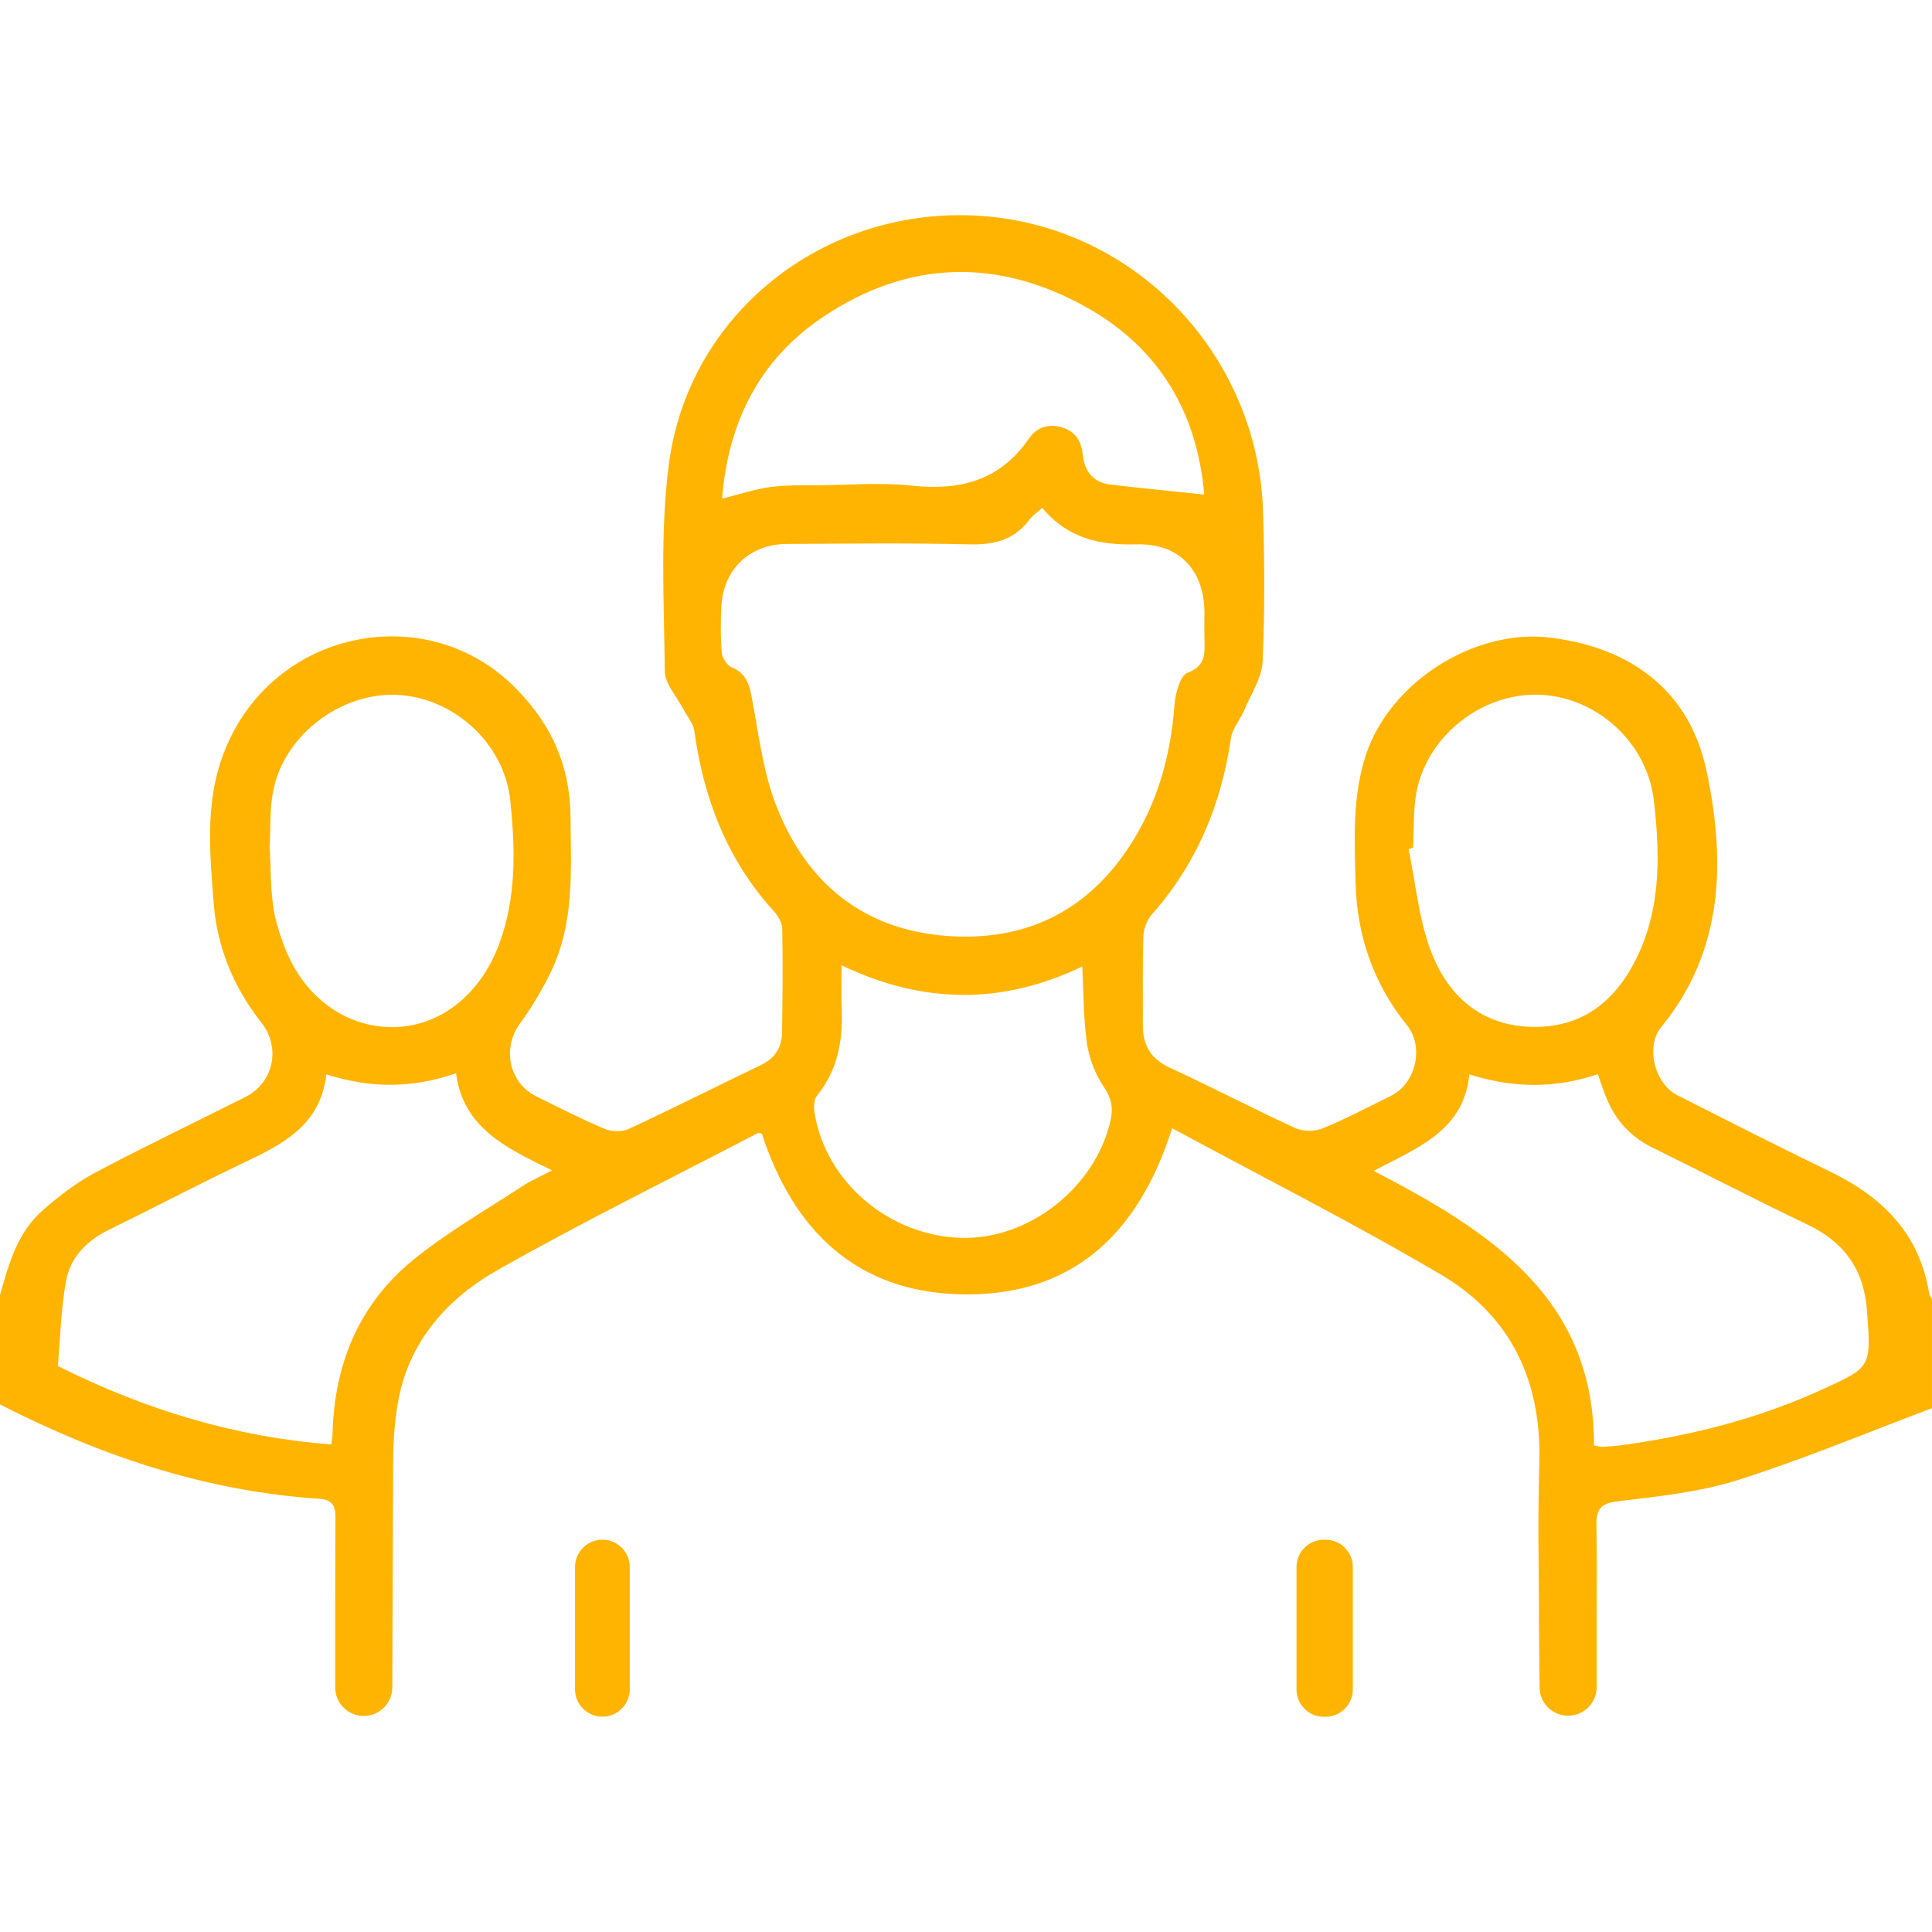 <?xml version="1.0" encoding="UTF-8"?>
<!DOCTYPE svg PUBLIC "-//W3C//DTD SVG 1.1//EN" "http://www.w3.org/Graphics/SVG/1.1/DTD/svg11.dtd">
<!-- Creator: CorelDRAW 2020 -->
<svg xmlns="http://www.w3.org/2000/svg" xml:space="preserve" width="60px" height="60px" version="1.1" style="shape-rendering:geometricPrecision; text-rendering:geometricPrecision; image-rendering:optimizeQuality; fill-rule:evenodd; clip-rule:evenodd"
viewBox="0 0 278.5 216.46"
 xmlns:xlink="http://www.w3.org/1999/xlink"
 xmlns:xodm="http://www.corel.com/coreldraw/odm/2003"
 data-name="Ð¡Ð»Ð¾Ð¹ 2">
 <defs>
  <style type="text/css">
   <![CDATA[
    .fil0 {fill:#FFB401;fill-rule:nonzero}
   ]]>
  </style>
 </defs>
 <g id="Слой_x0020_1">
  <g id="_640182608">
   <g id="Layer_1" data-name="Layer 1">
    <g>
     <path class="fil0" d="M278.5 171.97c-9.3,3.5 -18.49,7.35 -27.95,10.35 -5.55,1.76 -11.5,2.37 -17.33,3.07 -2.53,0.3 -3.12,1.19 -3.09,3.52 0.1,7.97 0.03,6.03 0.03,14.01 0,0.7 0,5.57 0,9.26 0,2.28 -1.84,4.12 -4.12,4.12l0 0c-2.26,0 -4.09,-1.82 -4.11,-4.07 -0.04,-3.6 -0.08,-8.32 -0.08,-8.99 -0.01,-11.14 -0.22,-12.39 0.05,-23.53 0.3,-11.75 -4.15,-21.08 -14.15,-26.97 -12.6,-7.43 -25.68,-14.04 -38.79,-21.13 -4.86,15.4 -14.54,24.33 -30.5,23.95 -15.08,-0.36 -24.1,-9.27 -28.64,-23.16 -0.22,-0.05 -0.43,-0.16 -0.54,-0.1 -12.51,6.52 -25.17,12.76 -37.45,19.7 -7.34,4.15 -12.9,10.31 -14.46,19.1 -0.49,2.75 -0.67,5.58 -0.7,8.38 -0.05,8.75 -0.08,25.12 -0.12,32.76 -0.02,2.27 -1.85,4.1 -4.12,4.1l0 0c-2.27,0 -4.11,-1.84 -4.11,-4.11 0,-6.31 -0.01,-18.22 0.04,-24.42 0.02,-1.78 -0.46,-2.65 -2.36,-2.78 -16.35,-1.08 -31.52,-6.18 -46,-13.6l0 -15.77c1.28,-4.55 2.56,-9.16 6.32,-12.36 2.31,-1.99 4.79,-3.9 7.47,-5.32 7.12,-3.77 14.39,-7.25 21.59,-10.87 4.06,-2.04 5.14,-7.11 2.31,-10.7 -3.97,-5.04 -6.38,-10.8 -6.88,-17.15 -0.55,-7.02 -1.24,-14.16 1.18,-21.01 6.4,-18.19 28.8,-23.11 41.81,-10.59 5.48,5.27 8.39,11.5 8.44,19.04 0.05,7.59 0.63,15.3 -2.85,22.42 -1.26,2.58 -2.75,5.1 -4.45,7.42 -2.59,3.55 -1.57,8.56 2.4,10.5 3.25,1.6 6.47,3.26 9.81,4.66 1,0.43 2.51,0.47 3.48,0.02 6.4,-2.97 12.71,-6.16 19.07,-9.22 2.05,-0.98 3.01,-2.57 3.04,-4.73 0.06,-4.98 0.12,-9.97 0.02,-14.95 -0.02,-0.87 -0.65,-1.86 -1.27,-2.55 -6.69,-7.38 -10.06,-16.19 -11.41,-25.94 -0.16,-1.11 -1.07,-2.12 -1.61,-3.19 -0.94,-1.8 -2.63,-3.6 -2.64,-5.42 -0.1,-9.95 -0.7,-20.03 0.59,-29.84 2.83,-21.55 21.99,-36.77 43.85,-35.84 22.96,0.98 41.18,19.88 41.81,42.86 0.2,7.14 0.25,14.31 -0.07,21.44 -0.11,2.34 -1.65,4.64 -2.61,6.93 -0.61,1.42 -1.76,2.73 -1.97,4.19 -1.39,9.57 -4.97,18.09 -11.42,25.38 -0.69,0.78 -1.15,2.05 -1.19,3.1 -0.14,4.26 -0.05,8.52 -0.08,12.78 -0.01,2.91 1.12,4.9 3.91,6.18 6.09,2.81 12.02,5.92 18.1,8.71 1.12,0.51 2.83,0.48 3.98,0 3.34,-1.37 6.55,-3.07 9.8,-4.68 3.59,-1.77 4.78,-7.06 2.3,-10.14 -4.84,-6 -7.24,-12.94 -7.42,-20.56 -0.15,-6.23 -0.51,-12.48 1.54,-18.58 3.5,-10.38 15.59,-18.07 26.47,-16.76 11.81,1.42 20.17,7.79 22.58,19.2 2.72,12.82 2.57,25.86 -6.54,36.95 -2.27,2.78 -0.97,8.15 2.34,9.82 7.34,3.73 14.69,7.47 22.1,11.05 7.53,3.66 12.86,8.99 14.2,17.59 0.04,0.25 0.26,0.47 0.4,0.7l0 15.77 0 0zm-128.26 -129.79c-0.82,0.75 -1.44,1.16 -1.85,1.72 -2.17,2.88 -5.02,3.64 -8.57,3.55 -8.79,-0.21 -17.58,-0.1 -26.37,-0.06 -5.45,0.03 -9.23,3.7 -9.47,9.12 -0.1,2.17 -0.13,4.37 0.06,6.52 0.07,0.77 0.73,1.85 1.4,2.13 1.96,0.81 2.52,2.22 2.89,4.16 1.01,5.3 1.63,10.81 3.56,15.78 4.26,10.98 12.34,17.81 24.39,18.78 12.06,0.96 21.32,-4 27.47,-14.42 3.4,-5.78 5.05,-12.13 5.55,-18.84 0.13,-1.65 0.79,-4.23 1.88,-4.65 2.72,-1.05 2.48,-2.86 2.44,-4.92 -0.03,-1.26 0,-2.53 0,-3.8 -0.04,-6.12 -3.66,-9.97 -9.79,-9.8 -5.25,0.14 -9.9,-0.82 -13.58,-5.26l-0.01 -0.01zm79.54 135.16c0.67,0.12 0.93,0.21 1.19,0.2 0.81,-0.04 1.63,-0.09 2.44,-0.19 10,-1.34 19.7,-3.74 28.94,-7.93 7.5,-3.4 7.38,-3.27 6.77,-11.56 -0.45,-5.97 -3.32,-9.85 -8.64,-12.39 -7.51,-3.58 -14.9,-7.44 -22.37,-11.11 -3.46,-1.71 -5.63,-4.44 -6.89,-8 -0.27,-0.76 -0.53,-1.51 -0.89,-2.53 -6.06,2.03 -12.09,2.07 -18.52,0.02 -0.8,8.13 -7.44,10.57 -13.8,13.91 16.88,8.76 31.84,18.36 31.76,39.58l0.01 0zm-182.74 -53.48c-0.85,7.43 -6.41,10.12 -12.09,12.82 -6.45,3.08 -12.78,6.41 -19.2,9.55 -3.2,1.56 -5.6,3.96 -6.23,7.4 -0.74,4.13 -0.84,8.37 -1.18,12.27 12.79,6.39 25.64,10.23 39.41,11.3 0.09,-0.76 0.18,-1.19 0.19,-1.63 0.26,-10.04 3.87,-18.67 11.67,-25.01 4.88,-3.97 10.42,-7.13 15.7,-10.6 1.16,-0.76 2.46,-1.32 4.27,-2.27 -6.61,-3.22 -12.8,-6.1 -13.84,-13.99 -6.34,2.17 -12.2,2.19 -18.7,0.16l0 0zm126.55 -83.61c-1,-11.59 -6.32,-20.99 -16.91,-26.93 -12.81,-7.2 -25.72,-6.88 -37.96,1.3 -9.17,6.12 -13.75,15.11 -14.63,26.24 2.6,-0.65 4.75,-1.38 6.95,-1.67 2.32,-0.31 4.7,-0.24 7.05,-0.26 4.44,-0.04 8.93,-0.42 13.31,0.05 6.99,0.76 12.74,-0.71 16.91,-6.77 1.08,-1.58 2.78,-2.24 4.81,-1.61 2.04,0.63 2.77,2.07 2.99,4.06 0.25,2.32 1.54,3.88 3.94,4.17 4.43,0.53 8.88,0.94 13.54,1.44l0 -0.02zm30.1 50.95l-0.64 0.17c1,4.83 1.44,9.85 3.11,14.43 2.48,6.77 7.44,11.21 15.1,11.21 7.53,0 12.24,-4.43 15.12,-10.93 3.07,-6.94 2.87,-14.34 2.03,-21.66 -0.95,-8.33 -8.08,-14.84 -16.23,-15.28 -8.16,-0.44 -16.17,5.54 -17.92,13.68 -0.58,2.71 -0.4,5.58 -0.57,8.38l0 0zm-164.8 -0.03c0.14,2.82 0.11,5.55 0.46,8.23 0.25,1.96 0.86,3.89 1.54,5.75 2.68,7.33 8.69,11.86 15.59,11.89 6.79,0.03 12.74,-4.58 15.48,-11.99 2.5,-6.74 2.32,-13.72 1.6,-20.67 -0.85,-8.29 -8.29,-14.97 -16.52,-15.24 -8.16,-0.26 -16.23,6.01 -17.69,14.01 -0.49,2.64 -0.33,5.41 -0.47,8.03l0.01 -0.01zm82.42 16.96c0,2.57 -0.06,4.56 0.02,6.55 0.17,4.47 -0.63,8.63 -3.56,12.23 -0.45,0.56 -0.48,1.68 -0.35,2.49 1.6,9.98 10.78,17.76 21.21,18.02 9.73,0.24 19.2,-7.26 21.43,-16.81 0.45,-1.94 0.16,-3.31 -0.96,-4.98 -1.22,-1.81 -2.09,-4.06 -2.41,-6.22 -0.52,-3.55 -0.48,-7.19 -0.68,-11.11 -11.46,5.51 -22.91,5.47 -34.7,-0.17l0 0z"/>
     <path class="fil0" d="M190.83 190.93l0.23 0c2.18,0 3.95,1.76 3.95,3.94l0 17.64c0,2.18 -1.77,3.95 -3.95,3.95l-0.23 0c-2.17,0 -3.94,-1.77 -3.94,-3.95l0 -17.64c0,-2.18 1.77,-3.94 3.94,-3.94z"/>
     <path class="fil0" d="M86.83 190.93l0 0c2.18,0 3.95,1.76 3.95,3.94l0 17.63c0,2.17 -1.77,3.94 -3.94,3.94l-0.01 0c-2.17,0 -3.94,-1.77 -3.94,-3.94l0 -17.63c0,-2.18 1.77,-3.94 3.95,-3.94z"/>
    </g>
   </g>
  </g>
 </g>
</svg>
